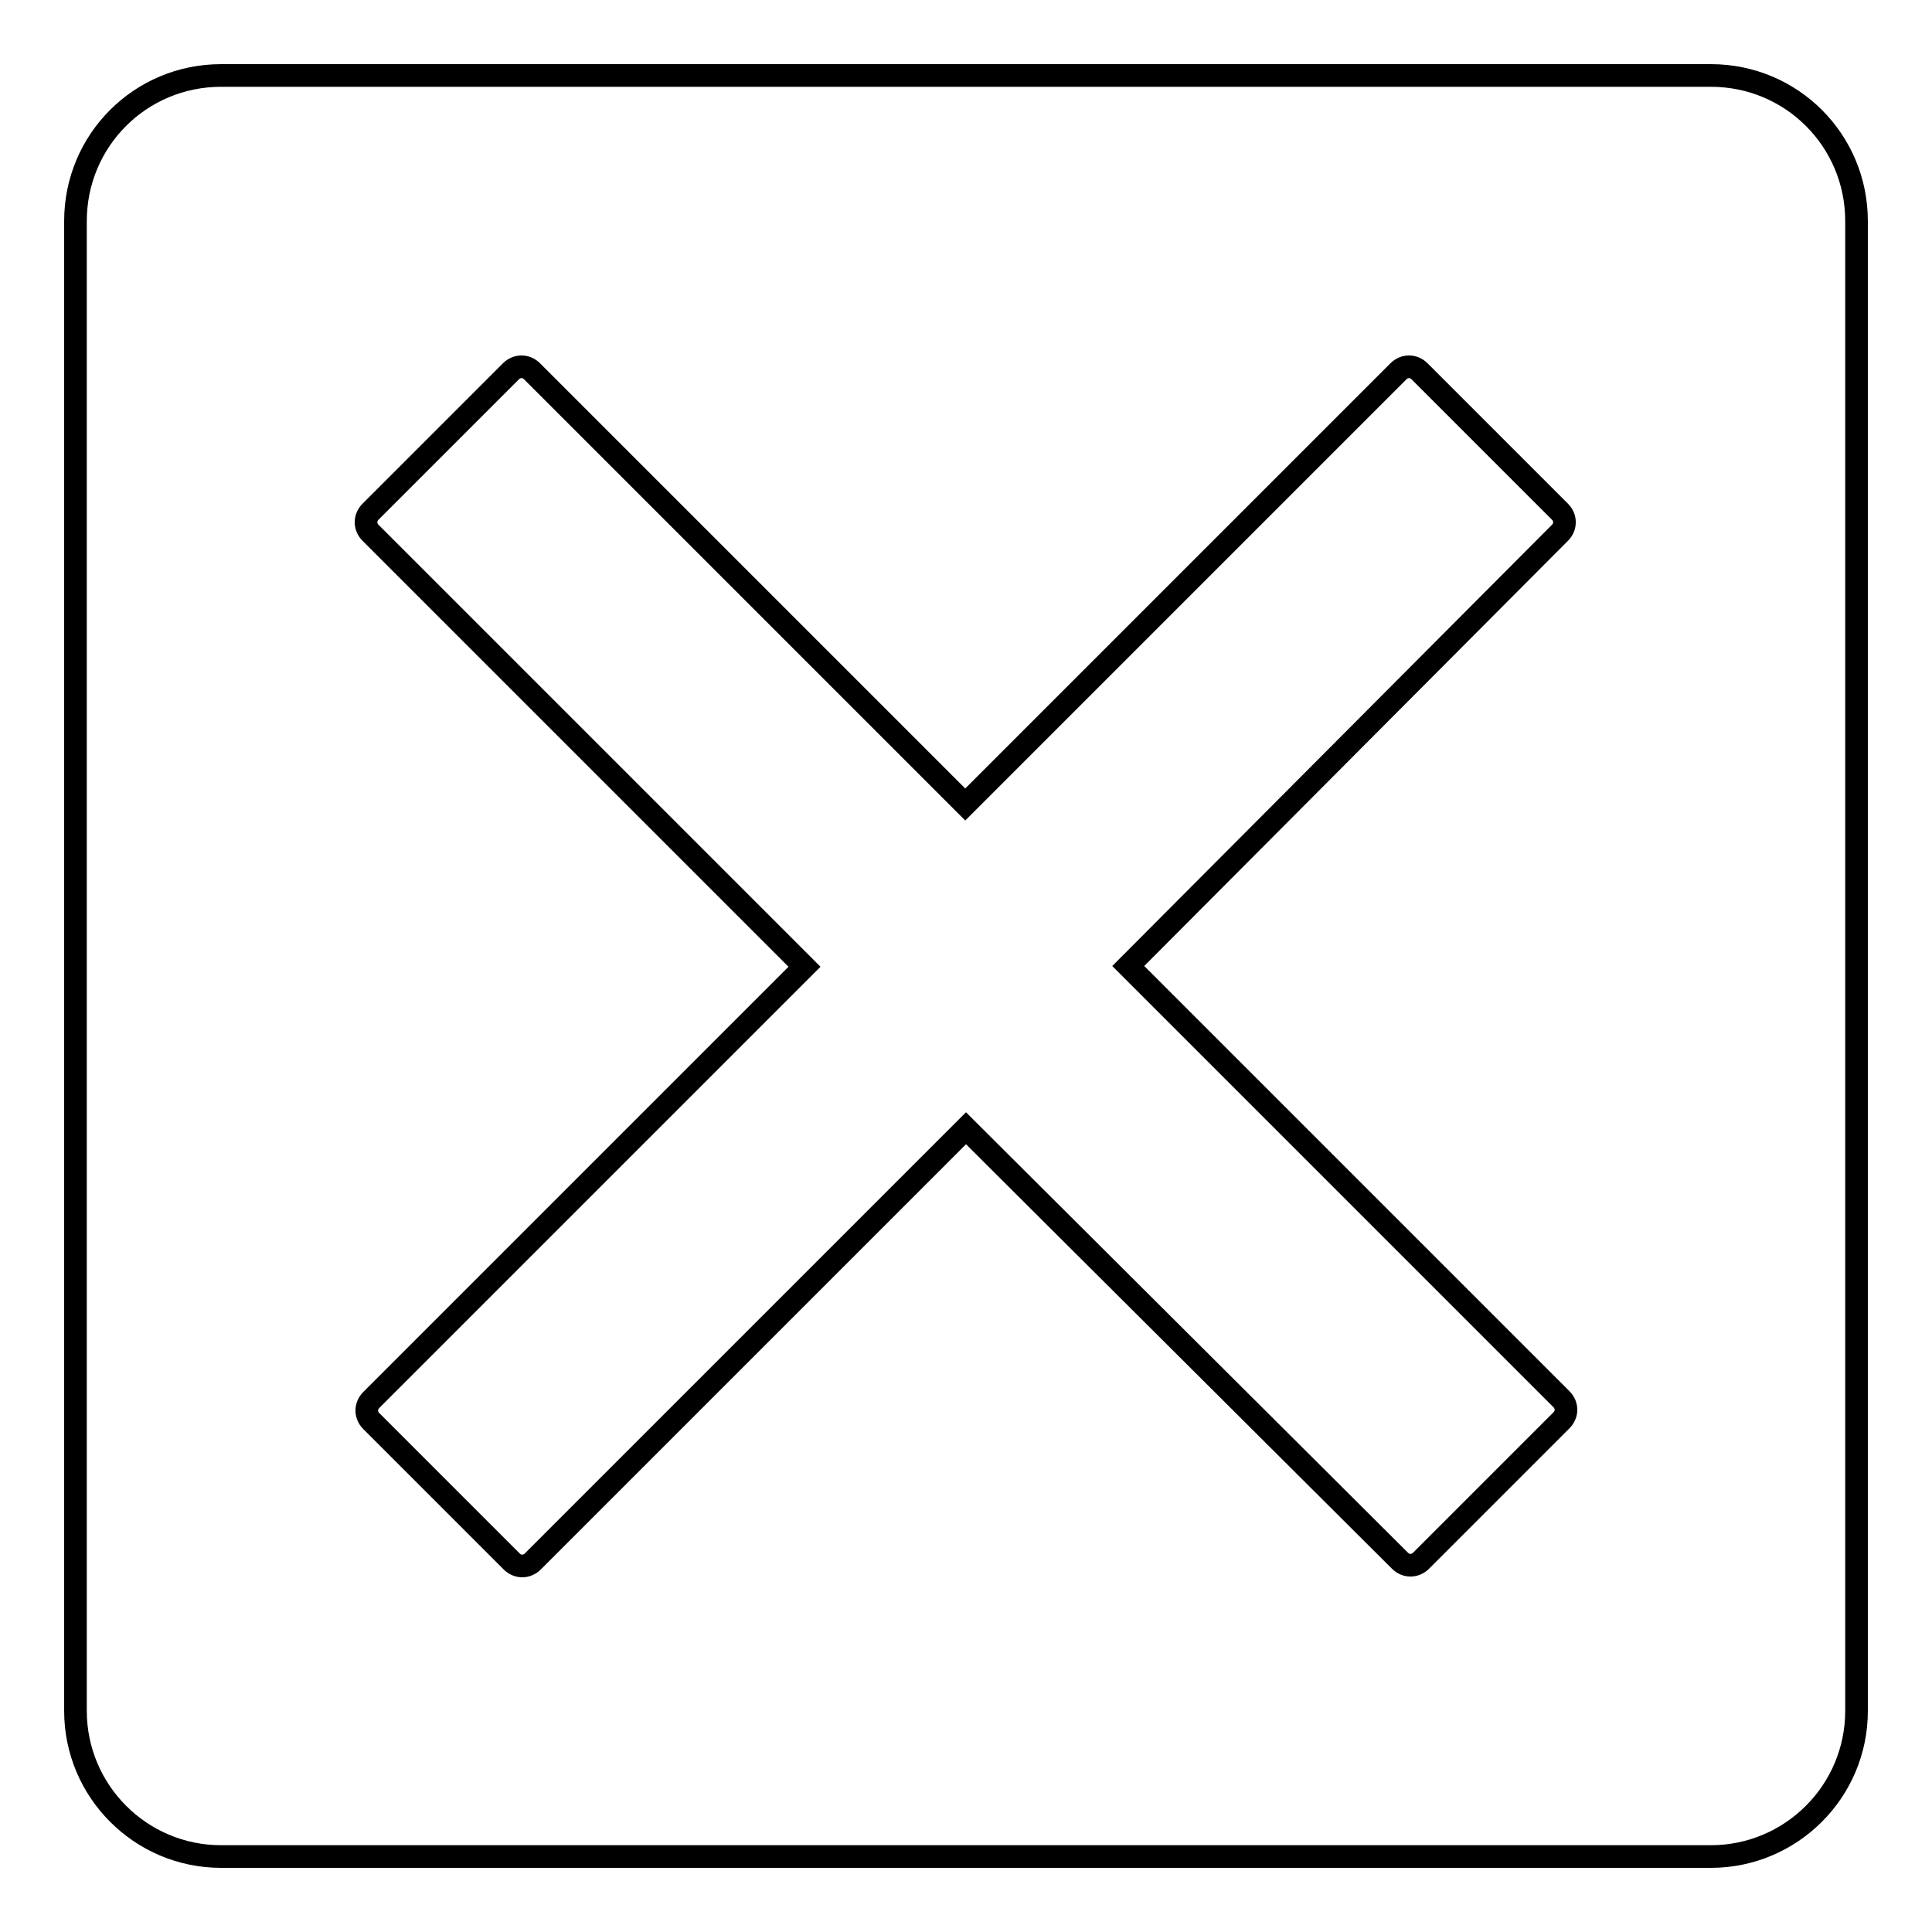 <?xml version="1.0" encoding="utf-8"?>
<!-- Svg Vector Icons : http://www.onlinewebfonts.com/icon -->
<!DOCTYPE svg PUBLIC "-//W3C//DTD SVG 1.1//EN" "http://www.w3.org/Graphics/SVG/1.1/DTD/svg11.dtd">
<svg version="1.1" xmlns="http://www.w3.org/2000/svg" xmlns:xlink="http://www.w3.org/1999/xlink" x="0px" y="0px" viewBox="0 0 256 256" enable-background="new 0 0 256 256" xml:space="preserve">
<g><g><path stroke-width="3" fill-opacity="0" stroke="#000000"  d="M226.7,10H29.3C18.6,10,10,18.6,10,29.3v197.4c0,10.6,8.6,19.3,19.3,19.3h197.4c10.6,0,19.3-8.6,19.3-19.3V29.3C246,18.6,237.4,10,226.7,10z M206.9,185.4c0.8,0.8,0.8,2,0,2.8l-18.6,18.6c-0.8,0.8-2,0.8-2.8,0L128,149.5l-57.4,57.4c-0.8,0.8-2,0.8-2.8,0l-18.6-18.6c-0.8-0.8-0.8-2,0-2.8l57.4-57.4L49.1,70.6c-0.8-0.8-0.8-2,0-2.8l18.6-18.6c0.8-0.8,2-0.8,2.8,0l57.4,57.4l57.4-57.4c0.8-0.8,2-0.8,2.8,0l18.6,18.6c0.8,0.8,0.8,2,0,2.8L149.5,128L206.9,185.4z"/></g></g>
</svg>